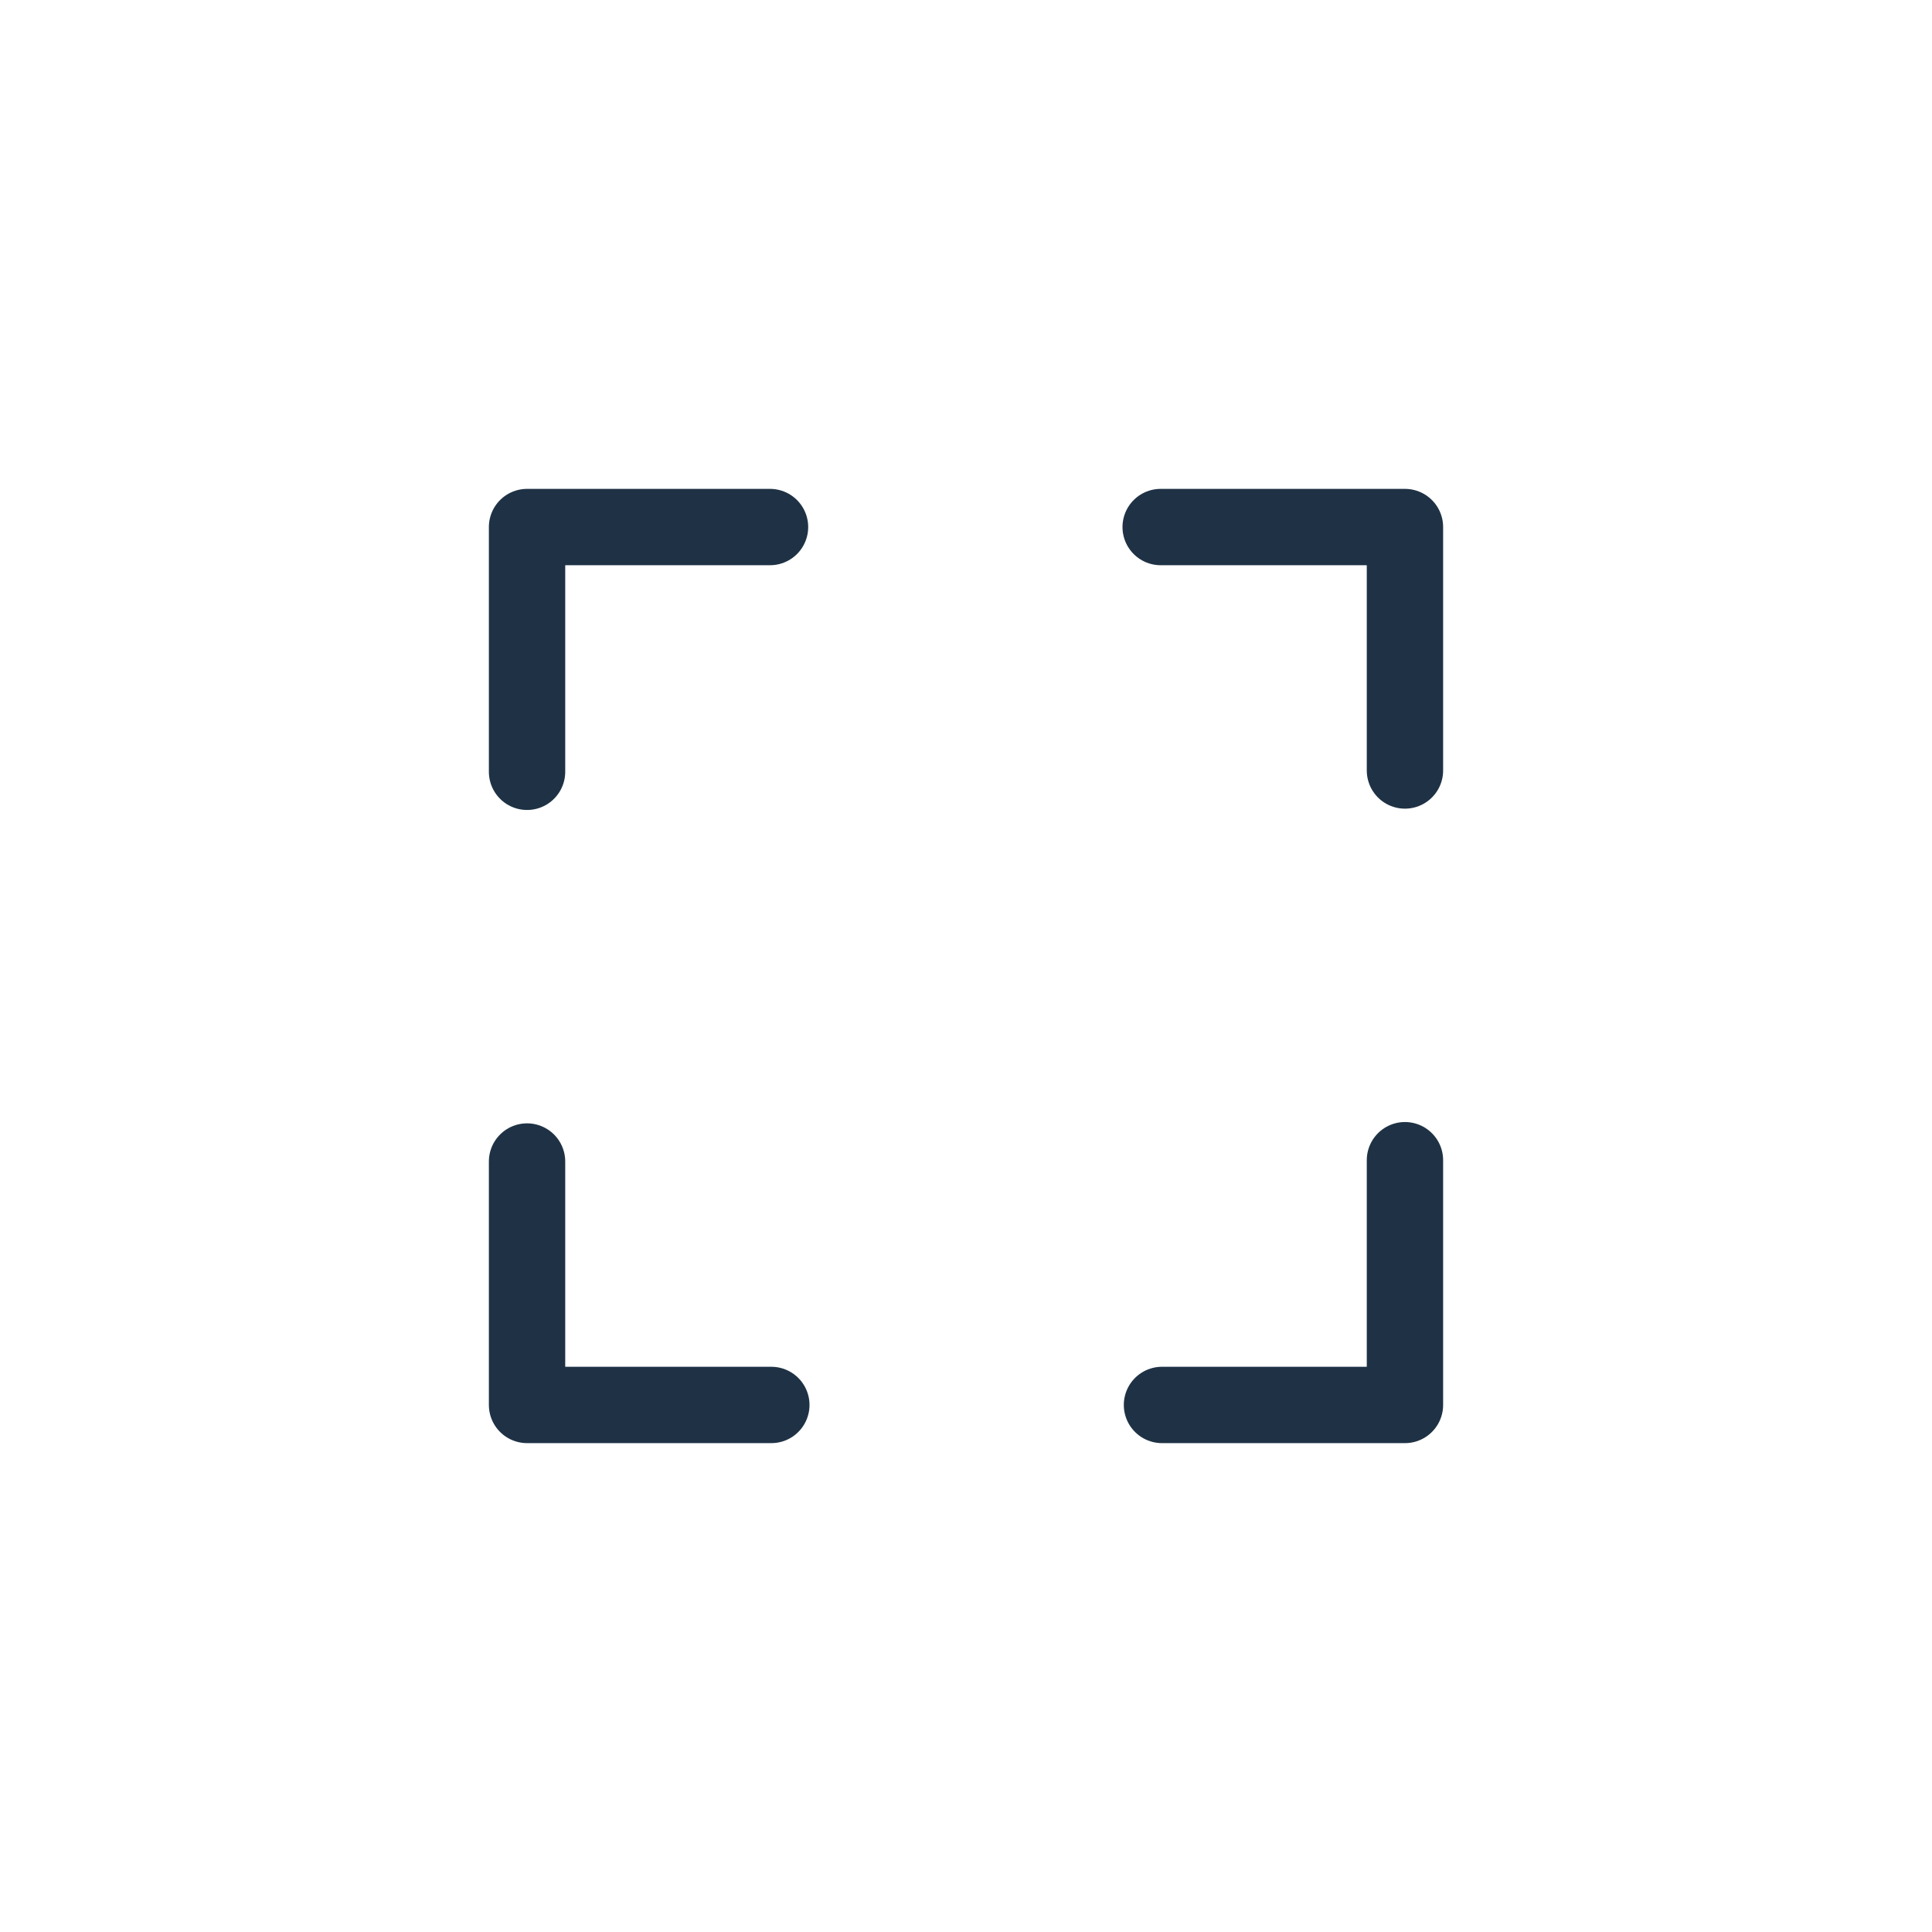 <svg xmlns="http://www.w3.org/2000/svg" xmlns:xlink="http://www.w3.org/1999/xlink" width="25" height="25" viewBox="0 0 25 25">
  <defs>
    <clipPath id="clip-path">
      <rect id="Rectangle_4729" data-name="Rectangle 4729" width="25" height="25" fill="none"/>
    </clipPath>
  </defs>
  <g id="Group_76321" data-name="Group 76321" clip-path="url(#clip-path)">
    <!-- <path id="Path_20192" data-name="Path 20192" d="M12.5,0A12.5,12.5,0,1,1,0,12.5,12.5,12.5,0,0,1,12.5,0" fill='#fff' fill-rule="evenodd" clip-rule="evenodd"/> -->
    <g id="Group_76323" data-name="Group 76323">
      <path id="Path_20193" data-name="Path 20193" d="M6.82,15.03v3.15H9.981" fill="none" stroke="#1f3245" stroke-linecap="round" stroke-linejoin="round" stroke-width="0.988"/>
      <path id="Path_20194" data-name="Path 20194" d="M9.964,6.82H6.82V9.987" fill="none" stroke="#1f3245" stroke-linecap="round" stroke-linejoin="round" stroke-width="0.988"/>
      <path id="Path_20195" data-name="Path 20195" d="M18.18,9.97V6.82H15.019" fill="none" stroke="#1f3245" stroke-linecap="round" stroke-linejoin="round" stroke-width="0.988"/>
      <path id="Path_20196" data-name="Path 20196" d="M15.036,18.18H18.18V15.013" fill="none" stroke="#1f3245" stroke-linecap="round" stroke-linejoin="round" stroke-width="0.988"/>
    </g>
  </g>
</svg>
